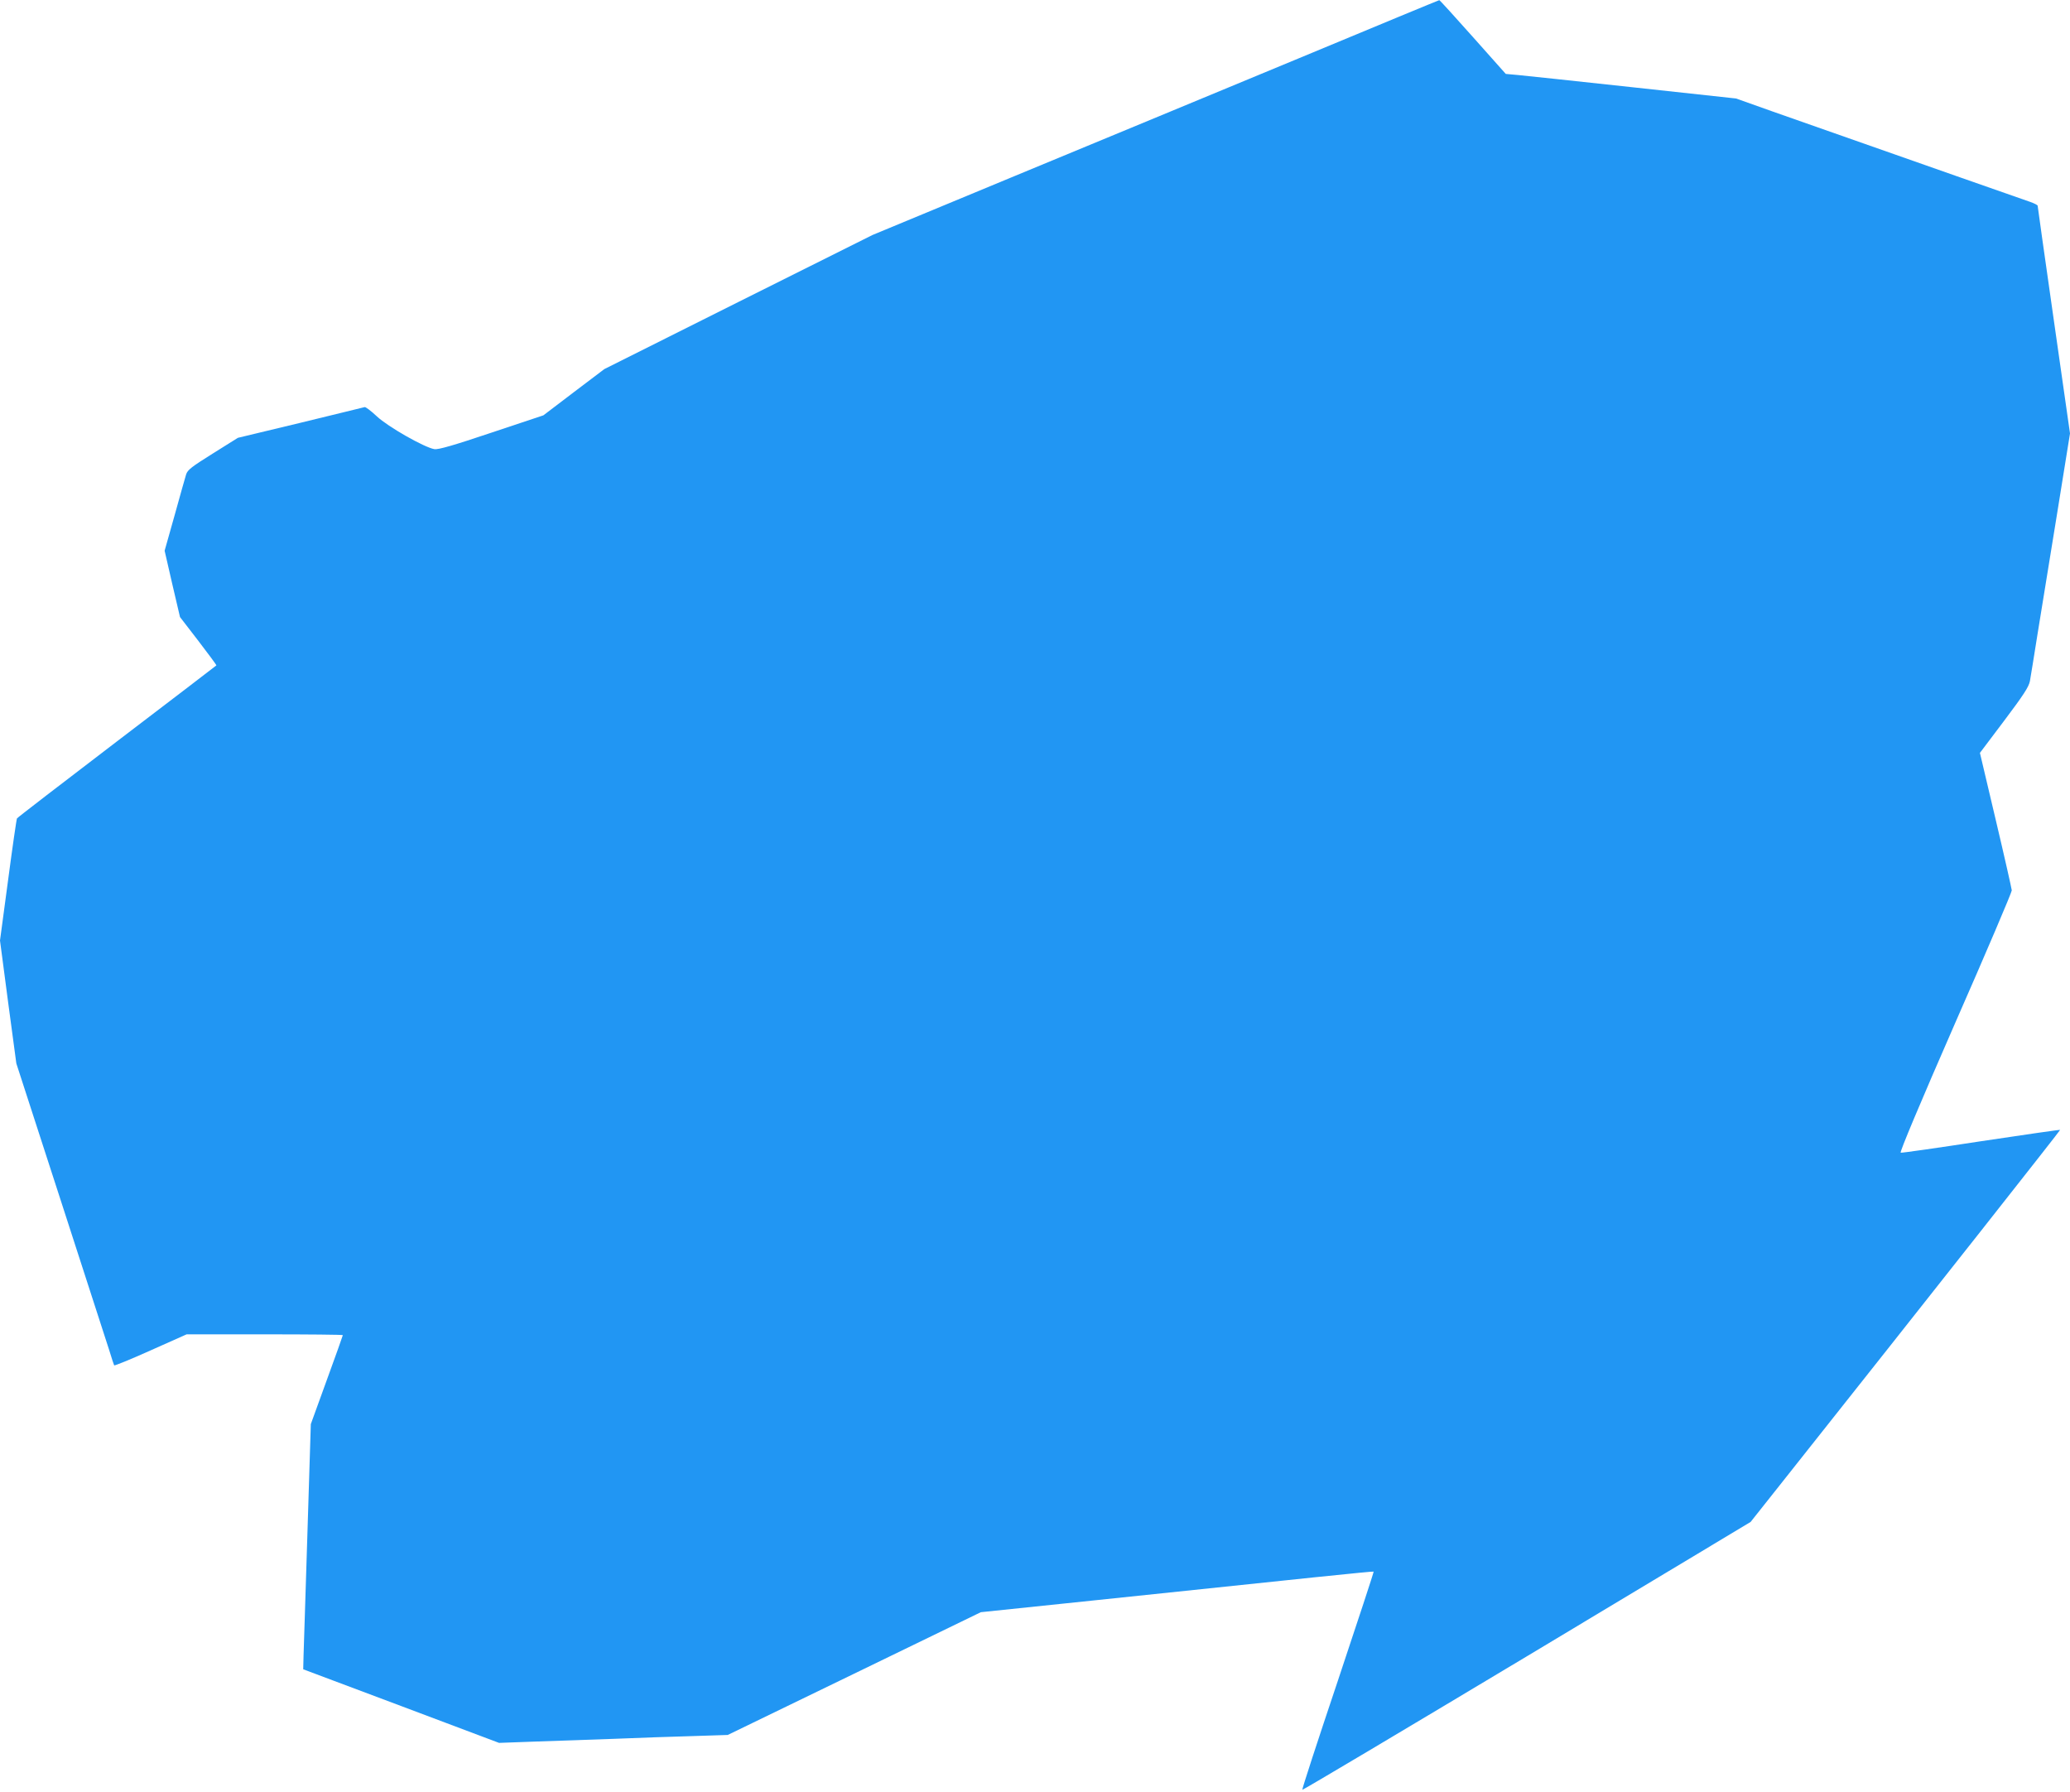 <?xml version="1.0" standalone="no"?>
<!DOCTYPE svg PUBLIC "-//W3C//DTD SVG 20010904//EN"
 "http://www.w3.org/TR/2001/REC-SVG-20010904/DTD/svg10.dtd">
<svg version="1.0" xmlns="http://www.w3.org/2000/svg"
 width="1280pt" height="1108pt" viewBox="0 0 1280 1108"
 preserveAspectRatio="xMidYMid meet">
<g transform="translate(0,1108) scale(0.1,-0.1)"
fill="#2196f3" stroke="none">
<path d="M8030 10719 c-476 -197 -1263 -524 -1750 -725 l-885 -367 -829 -414
-829 -415 -189 -143 -188 -143 -321 -107 c-235 -79 -329 -106 -353 -102 -61
10 -287 138 -356 203 -36 34 -70 59 -75 57 -6 -2 -185 -45 -397 -97 l-387 -93
-155 -97 c-131 -82 -156 -101 -165 -129 -5 -17 -38 -131 -71 -252 l-62 -220
47 -205 48 -205 114 -148 c63 -82 113 -150 111 -151 -1 -2 -278 -213 -615
-470 -337 -257 -615 -471 -618 -476 -3 -5 -28 -177 -55 -382 l-50 -373 50
-380 51 -380 274 -845 c150 -465 286 -883 301 -930 14 -47 28 -88 30 -92 2 -3
104 38 226 93 l222 99 483 0 c266 0 483 -2 483 -5 0 -2 -44 -127 -99 -277
l-99 -273 -21 -675 c-12 -371 -22 -712 -24 -758 l-2 -83 605 -227 606 -228
219 8 c121 4 342 12 490 17 149 6 368 14 487 17 l218 7 782 379 783 380 710
74 c1310 138 1716 180 1719 177 2 -2 -98 -305 -221 -674 -124 -369 -223 -672
-220 -675 2 -3 627 369 1388 825 l1384 831 165 208 c1014 1278 1751 2214 1749
2216 -2 2 -222 -30 -489 -70 -267 -41 -491 -73 -497 -71 -8 1 120 306 337 802
193 439 350 808 350 820 -1 11 -45 207 -99 435 l-98 415 150 199 c119 158 152
209 159 244 4 24 26 155 47 290 22 136 76 471 121 745 l80 497 -100 700 c-55
385 -100 703 -100 708 0 4 -21 15 -47 24 -27 9 -217 76 -423 148 -801 281
-952 334 -1170 411 l-225 80 -635 69 c-349 38 -670 72 -712 76 l-77 7 -203
228 c-112 126 -205 228 -208 228 -3 0 -394 -162 -870 -360z"/>
</g>
</svg>
